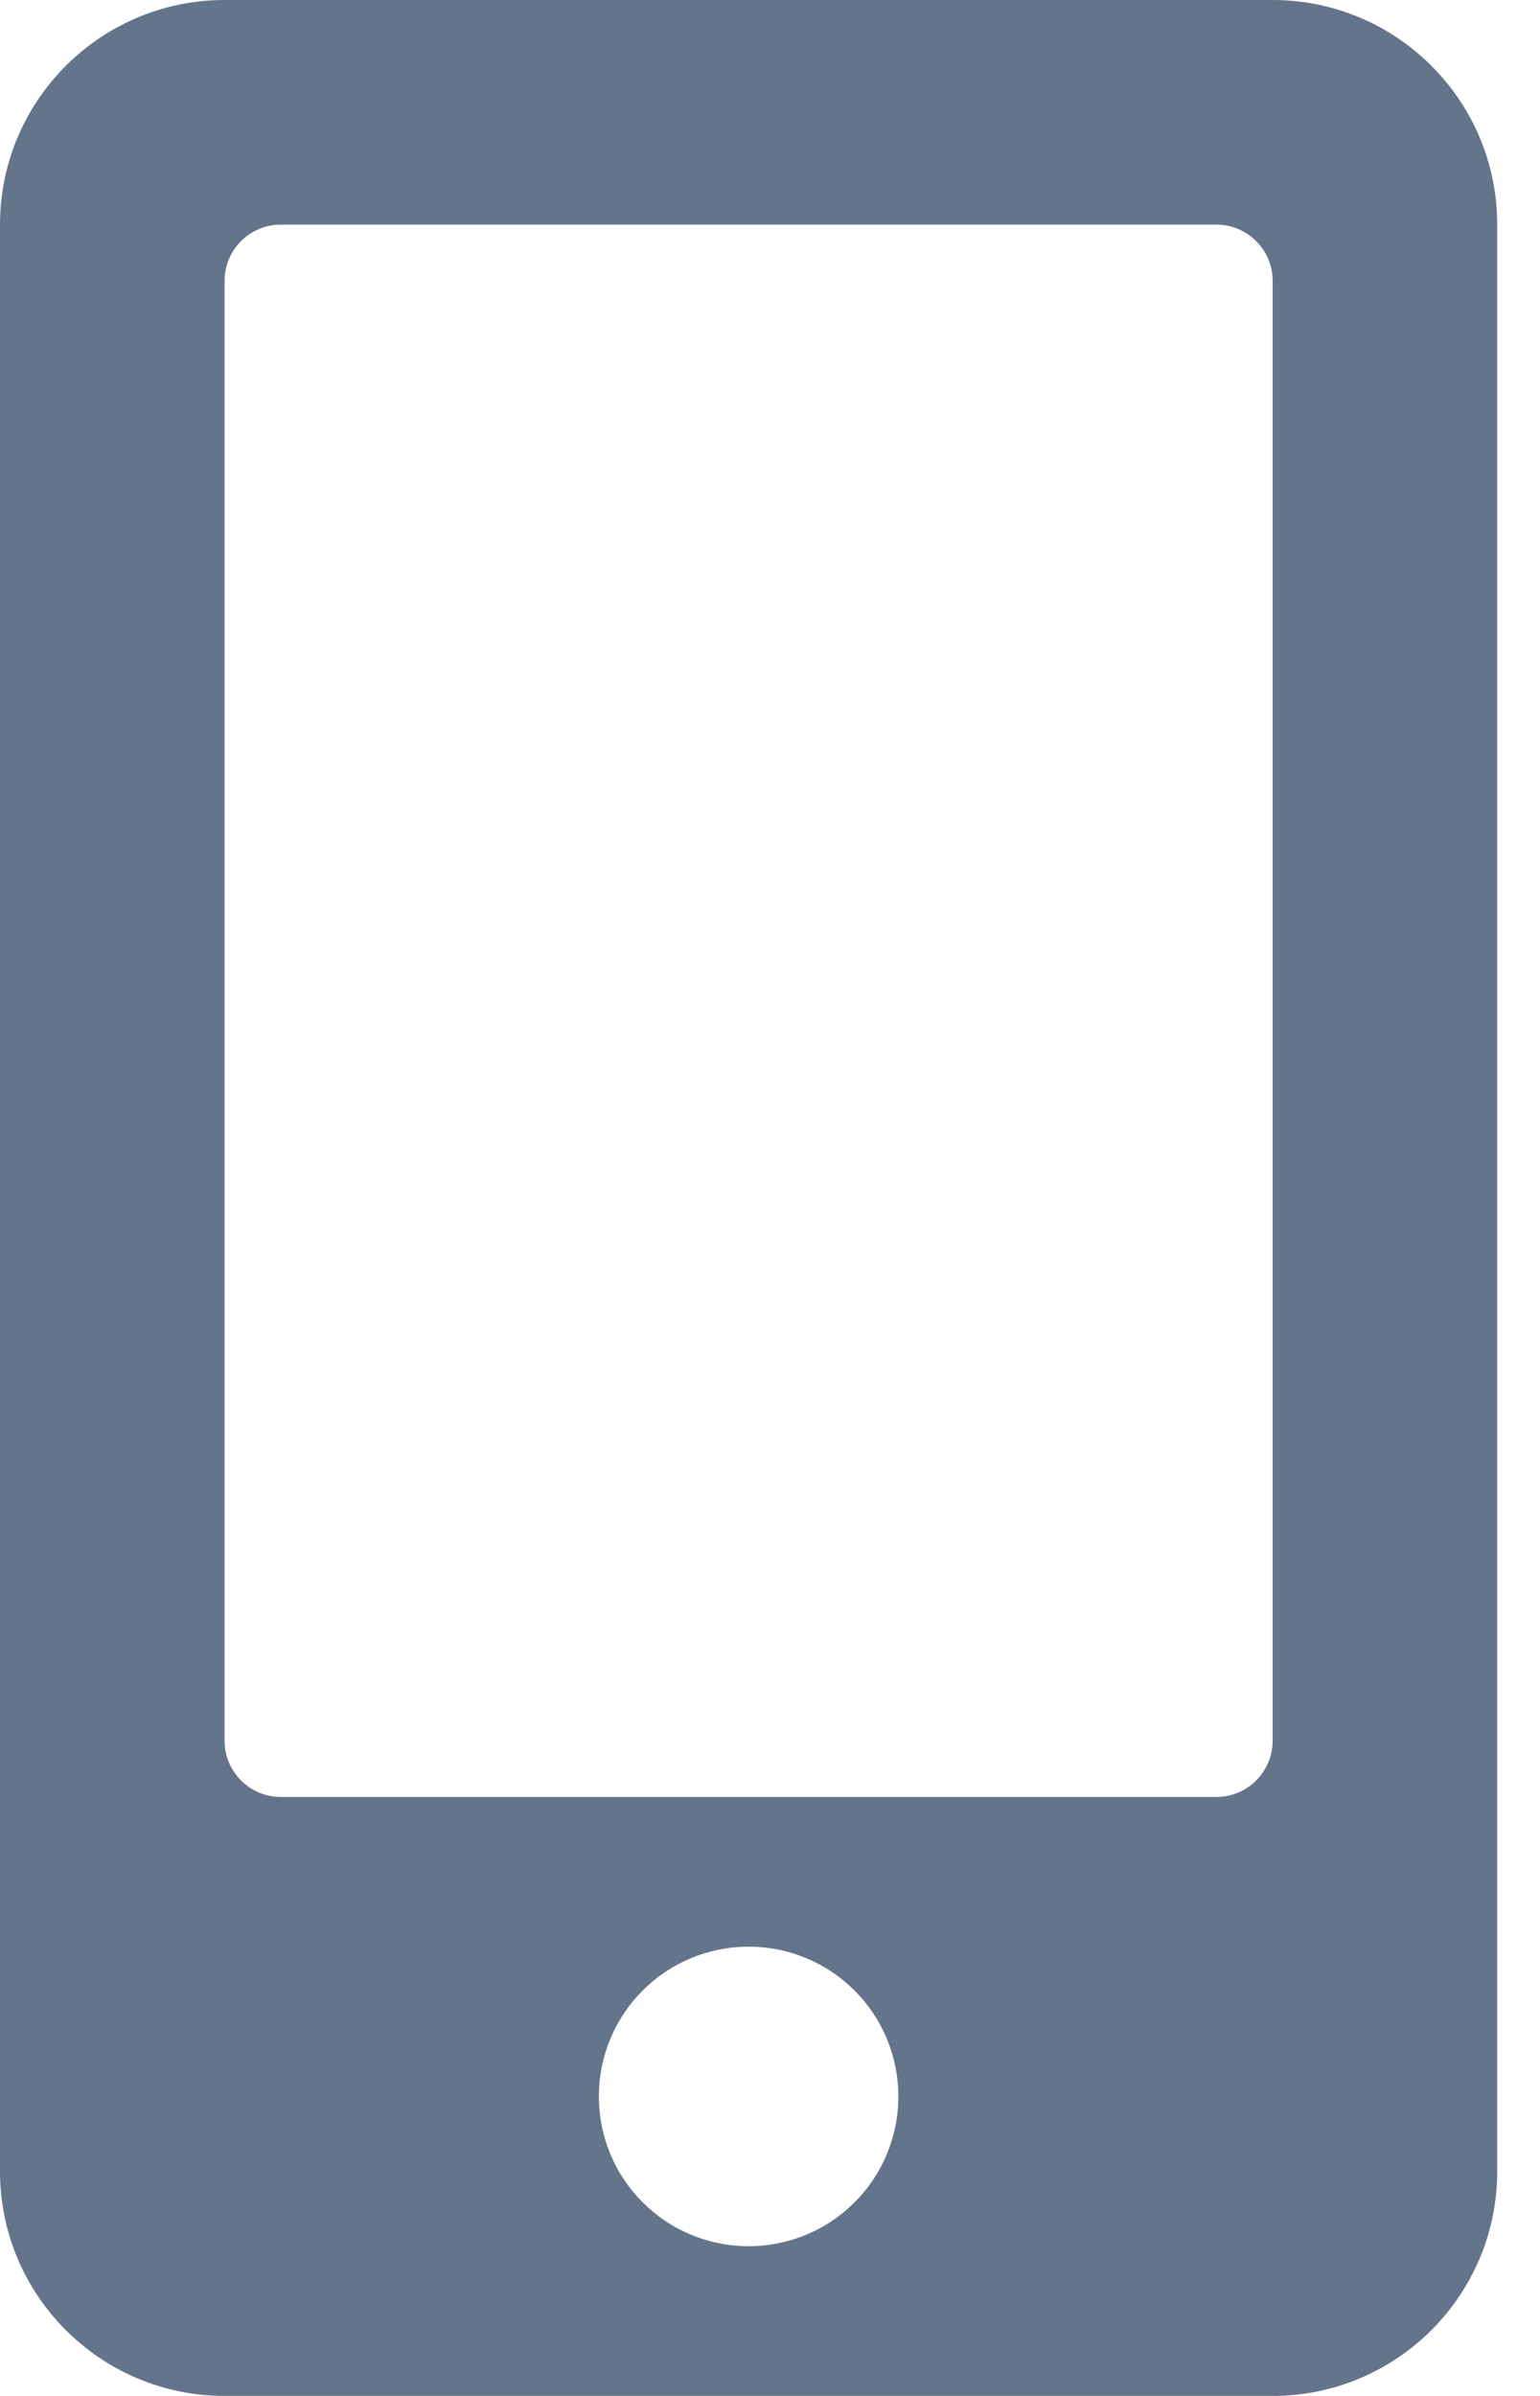 <svg width="18" height="28" viewBox="0 0 18 28" fill="none" xmlns="http://www.w3.org/2000/svg">
<g id="&#240;&#159;&#166;&#134; icon &#34;Alternate Mobile&#34;">
<path id="Vector" d="M14.875 0H2.625C1.176 0 0 1.176 0 2.625V25.375C0 26.824 1.176 28 2.625 28H14.875C16.324 28 17.5 26.824 17.5 25.375V2.625C17.5 1.176 16.324 0 14.875 0ZM8.75 26.25C7.782 26.25 7 25.468 7 24.5C7 23.532 7.782 22.75 8.75 22.75C9.718 22.75 10.5 23.532 10.5 24.5C10.5 25.468 9.718 26.25 8.75 26.25ZM14.875 20.344C14.875 20.705 14.58 21 14.219 21H3.281C2.92 21 2.625 20.705 2.625 20.344V3.281C2.625 2.92 2.92 2.625 3.281 2.625H14.219C14.58 2.625 14.875 2.92 14.875 3.281V20.344Z" fill="#64748B"/>
</g>
</svg>
